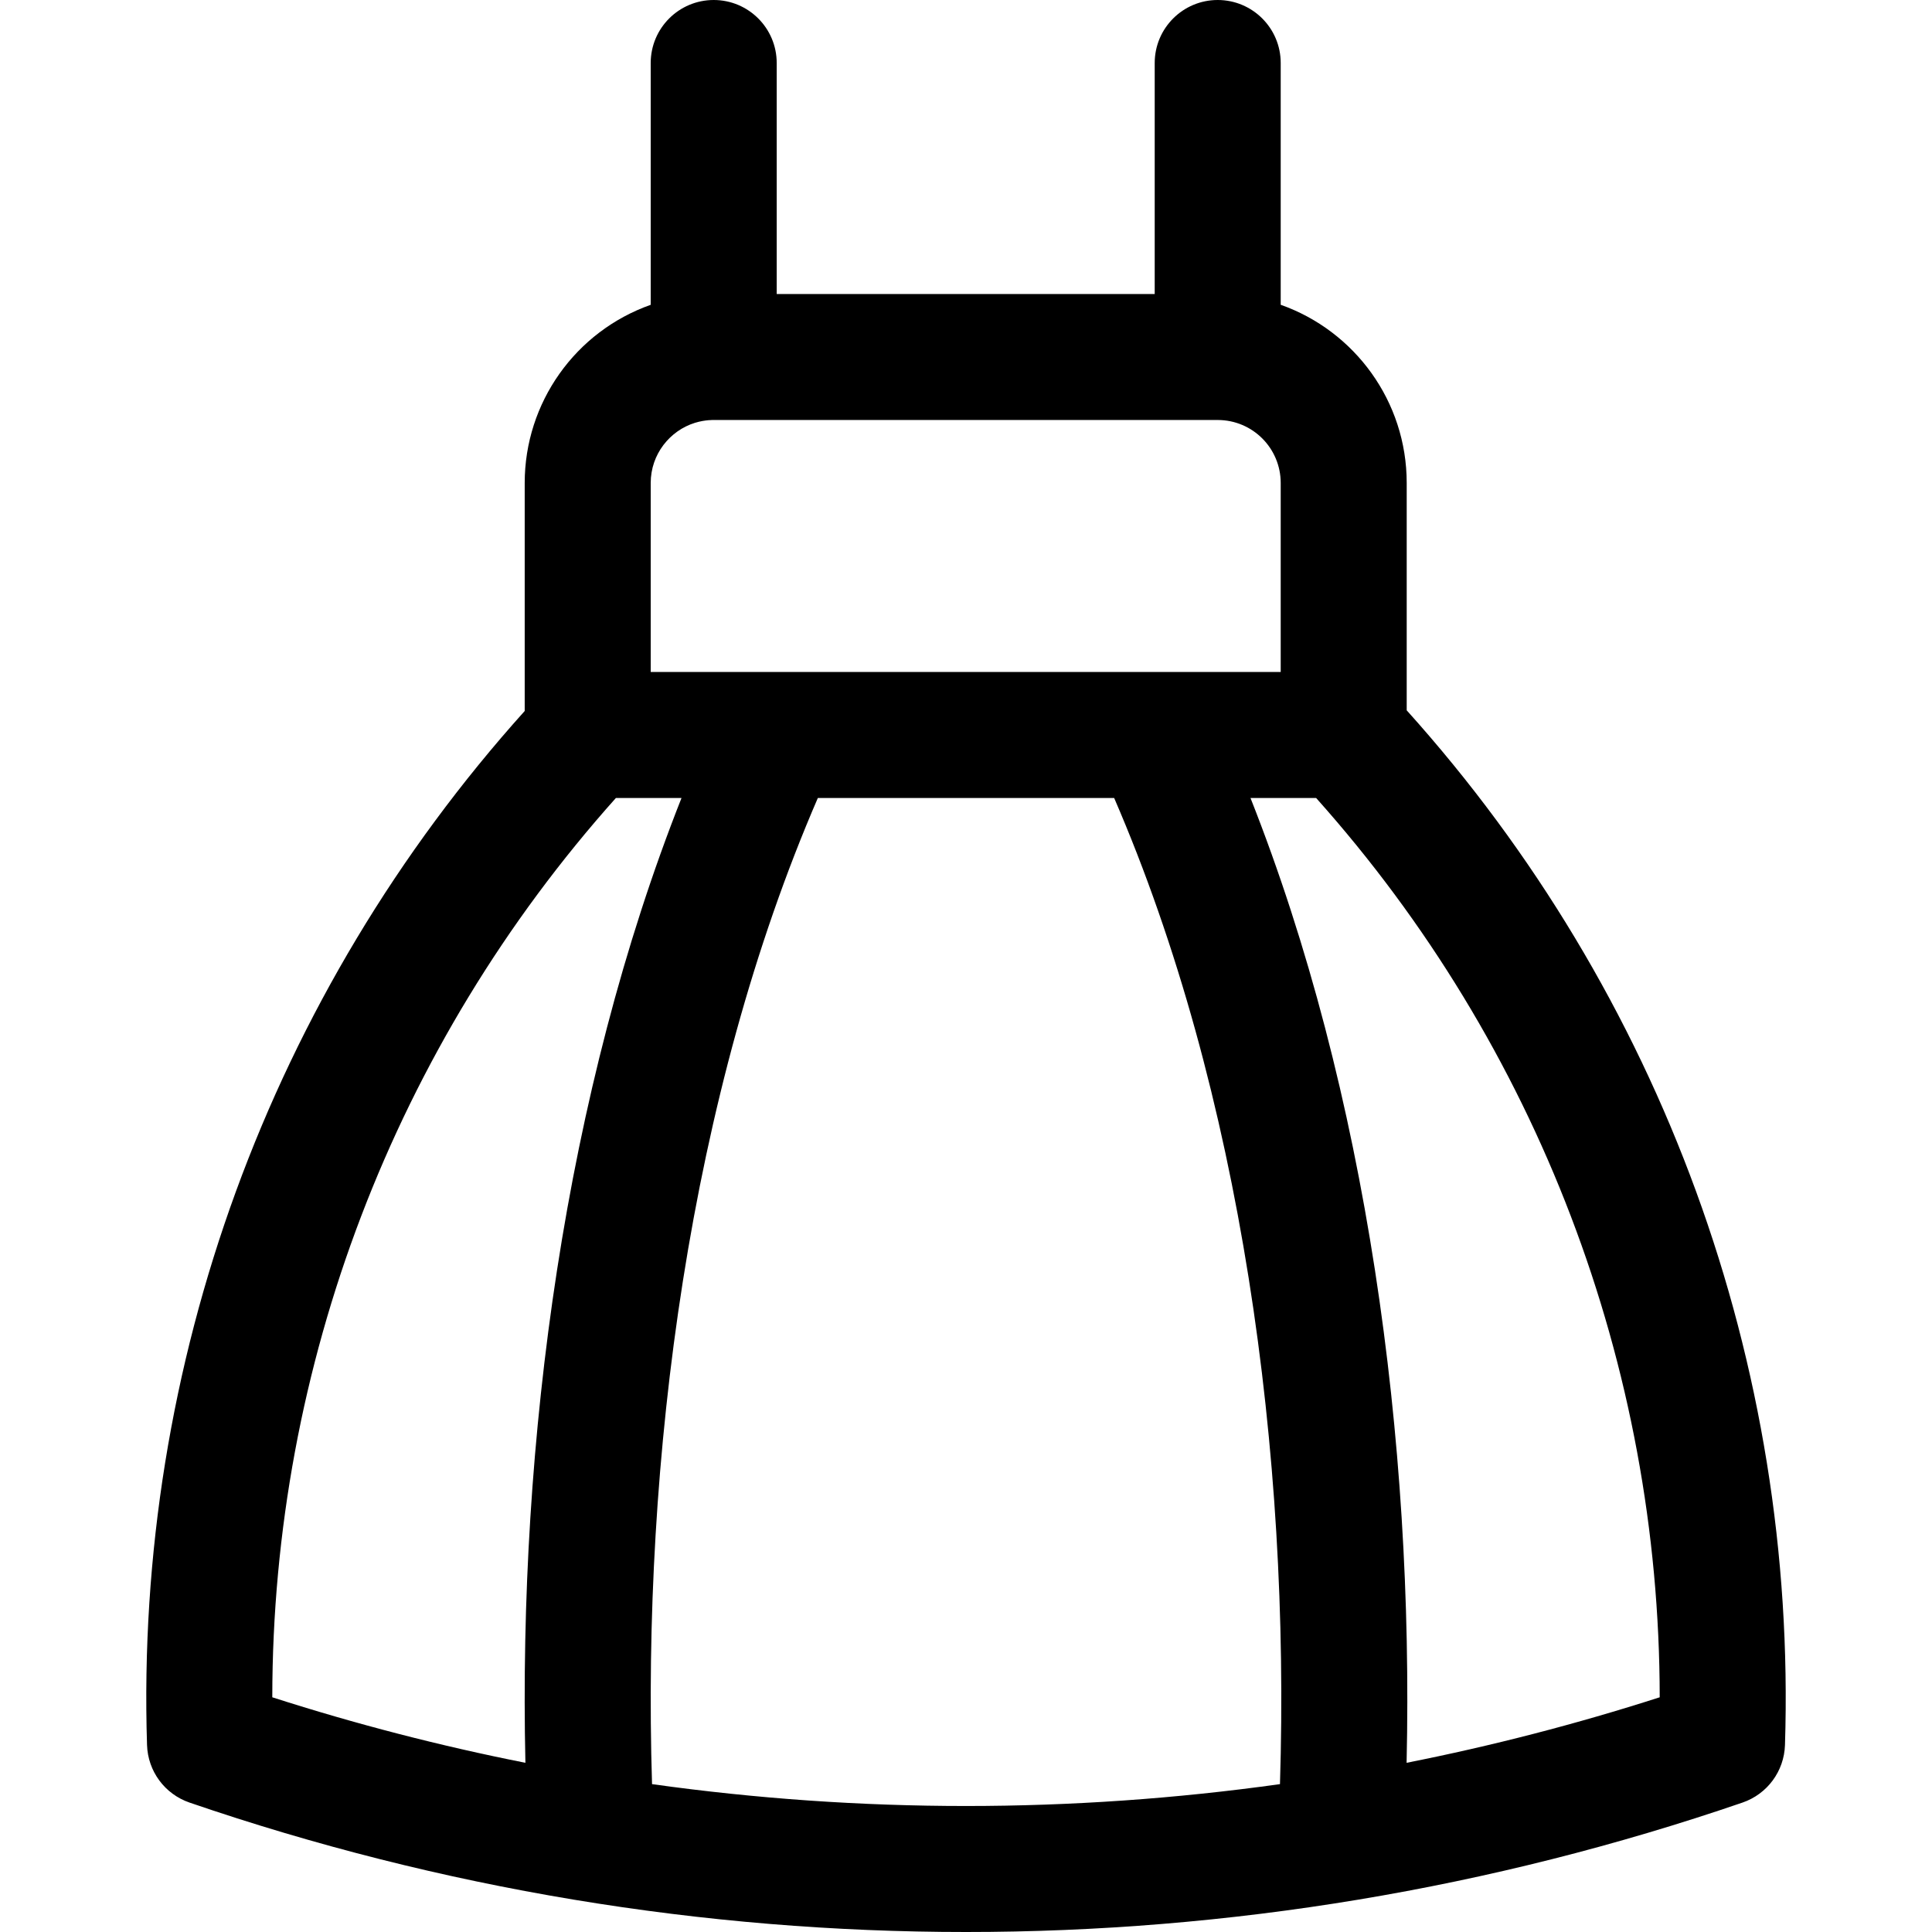 <?xml version="1.0" encoding="iso-8859-1"?>
<!-- Generator: Adobe Illustrator 19.0.0, SVG Export Plug-In . SVG Version: 6.00 Build 0)  -->
<svg version="1.1" id="Layer_1" xmlns="http://www.w3.org/2000/svg" xmlns:xlink="http://www.w3.org/1999/xlink" x="0px" y="0px"
	 viewBox="0 0 512 512" style="enable-background:new 0 0 512 512;" xml:space="preserve">
<g>
	<g>
		<path d="M372.792,188.246V128c0.008-21.611-13.761-40.292-33.391-47.231V16.696c0-9.22-7.475-16.696-16.696-16.696
			s-16.696,7.475-16.696,16.696v61.217H205.835V16.696C205.835,7.475,198.36,0,189.14,0s-16.696,7.475-16.696,16.696v64.083
			c-19.965,7.057-33.396,25.937-33.391,47.221v60.418C71.67,263.396,35.742,361.57,38.966,462.446
			c0.223,6.953,4.691,13.004,11.273,15.26c133.36,45.724,278.157,45.727,411.526,0c6.58-2.256,11.051-8.309,11.272-15.262
			C476.247,361.589,440.359,263.338,372.792,188.246z M172.444,128c0.008-7.641,5.07-13.877,11.725-15.948
			c2.761-0.857,5.212-0.748,4.971-0.748c3.357,0,115.732,0,133.565,0c9.254,0.009,16.691,7.474,16.696,16.696v50.087
			c-1.808,0-165.15,0-166.956,0V128z M72.16,449.799c0.045-87.869,32.433-172.725,91.054-238.32h17.392
			c-30.886,78.099-43.282,170.268-41.368,255.681C116.646,462.684,94.249,456.895,72.16,449.799z M339.205,472.814
			c-55.229,7.719-111.094,7.731-166.407,0c-2.679-85.931,9.846-182.551,43.938-261.336h78.53
			C328.991,289.417,341.927,385.515,339.205,472.814z M372.764,467.16c1.914-85.404-10.499-177.621-41.368-255.681h17.392v-0.001
			c58.621,65.594,91.009,150.451,91.052,238.322C417.752,456.897,395.355,462.685,372.764,467.16z"/>
	</g>
</g>
<g>
</g>
<g>
</g>
<g>
</g>
<g>
</g>
<g>
</g>
<g>
</g>
<g>
</g>
<g>
</g>
<g>
</g>
<g>
</g>
<g>
</g>
<g>
</g>
<g>
</g>
<g>
</g>
<g>
</g>
</svg>
